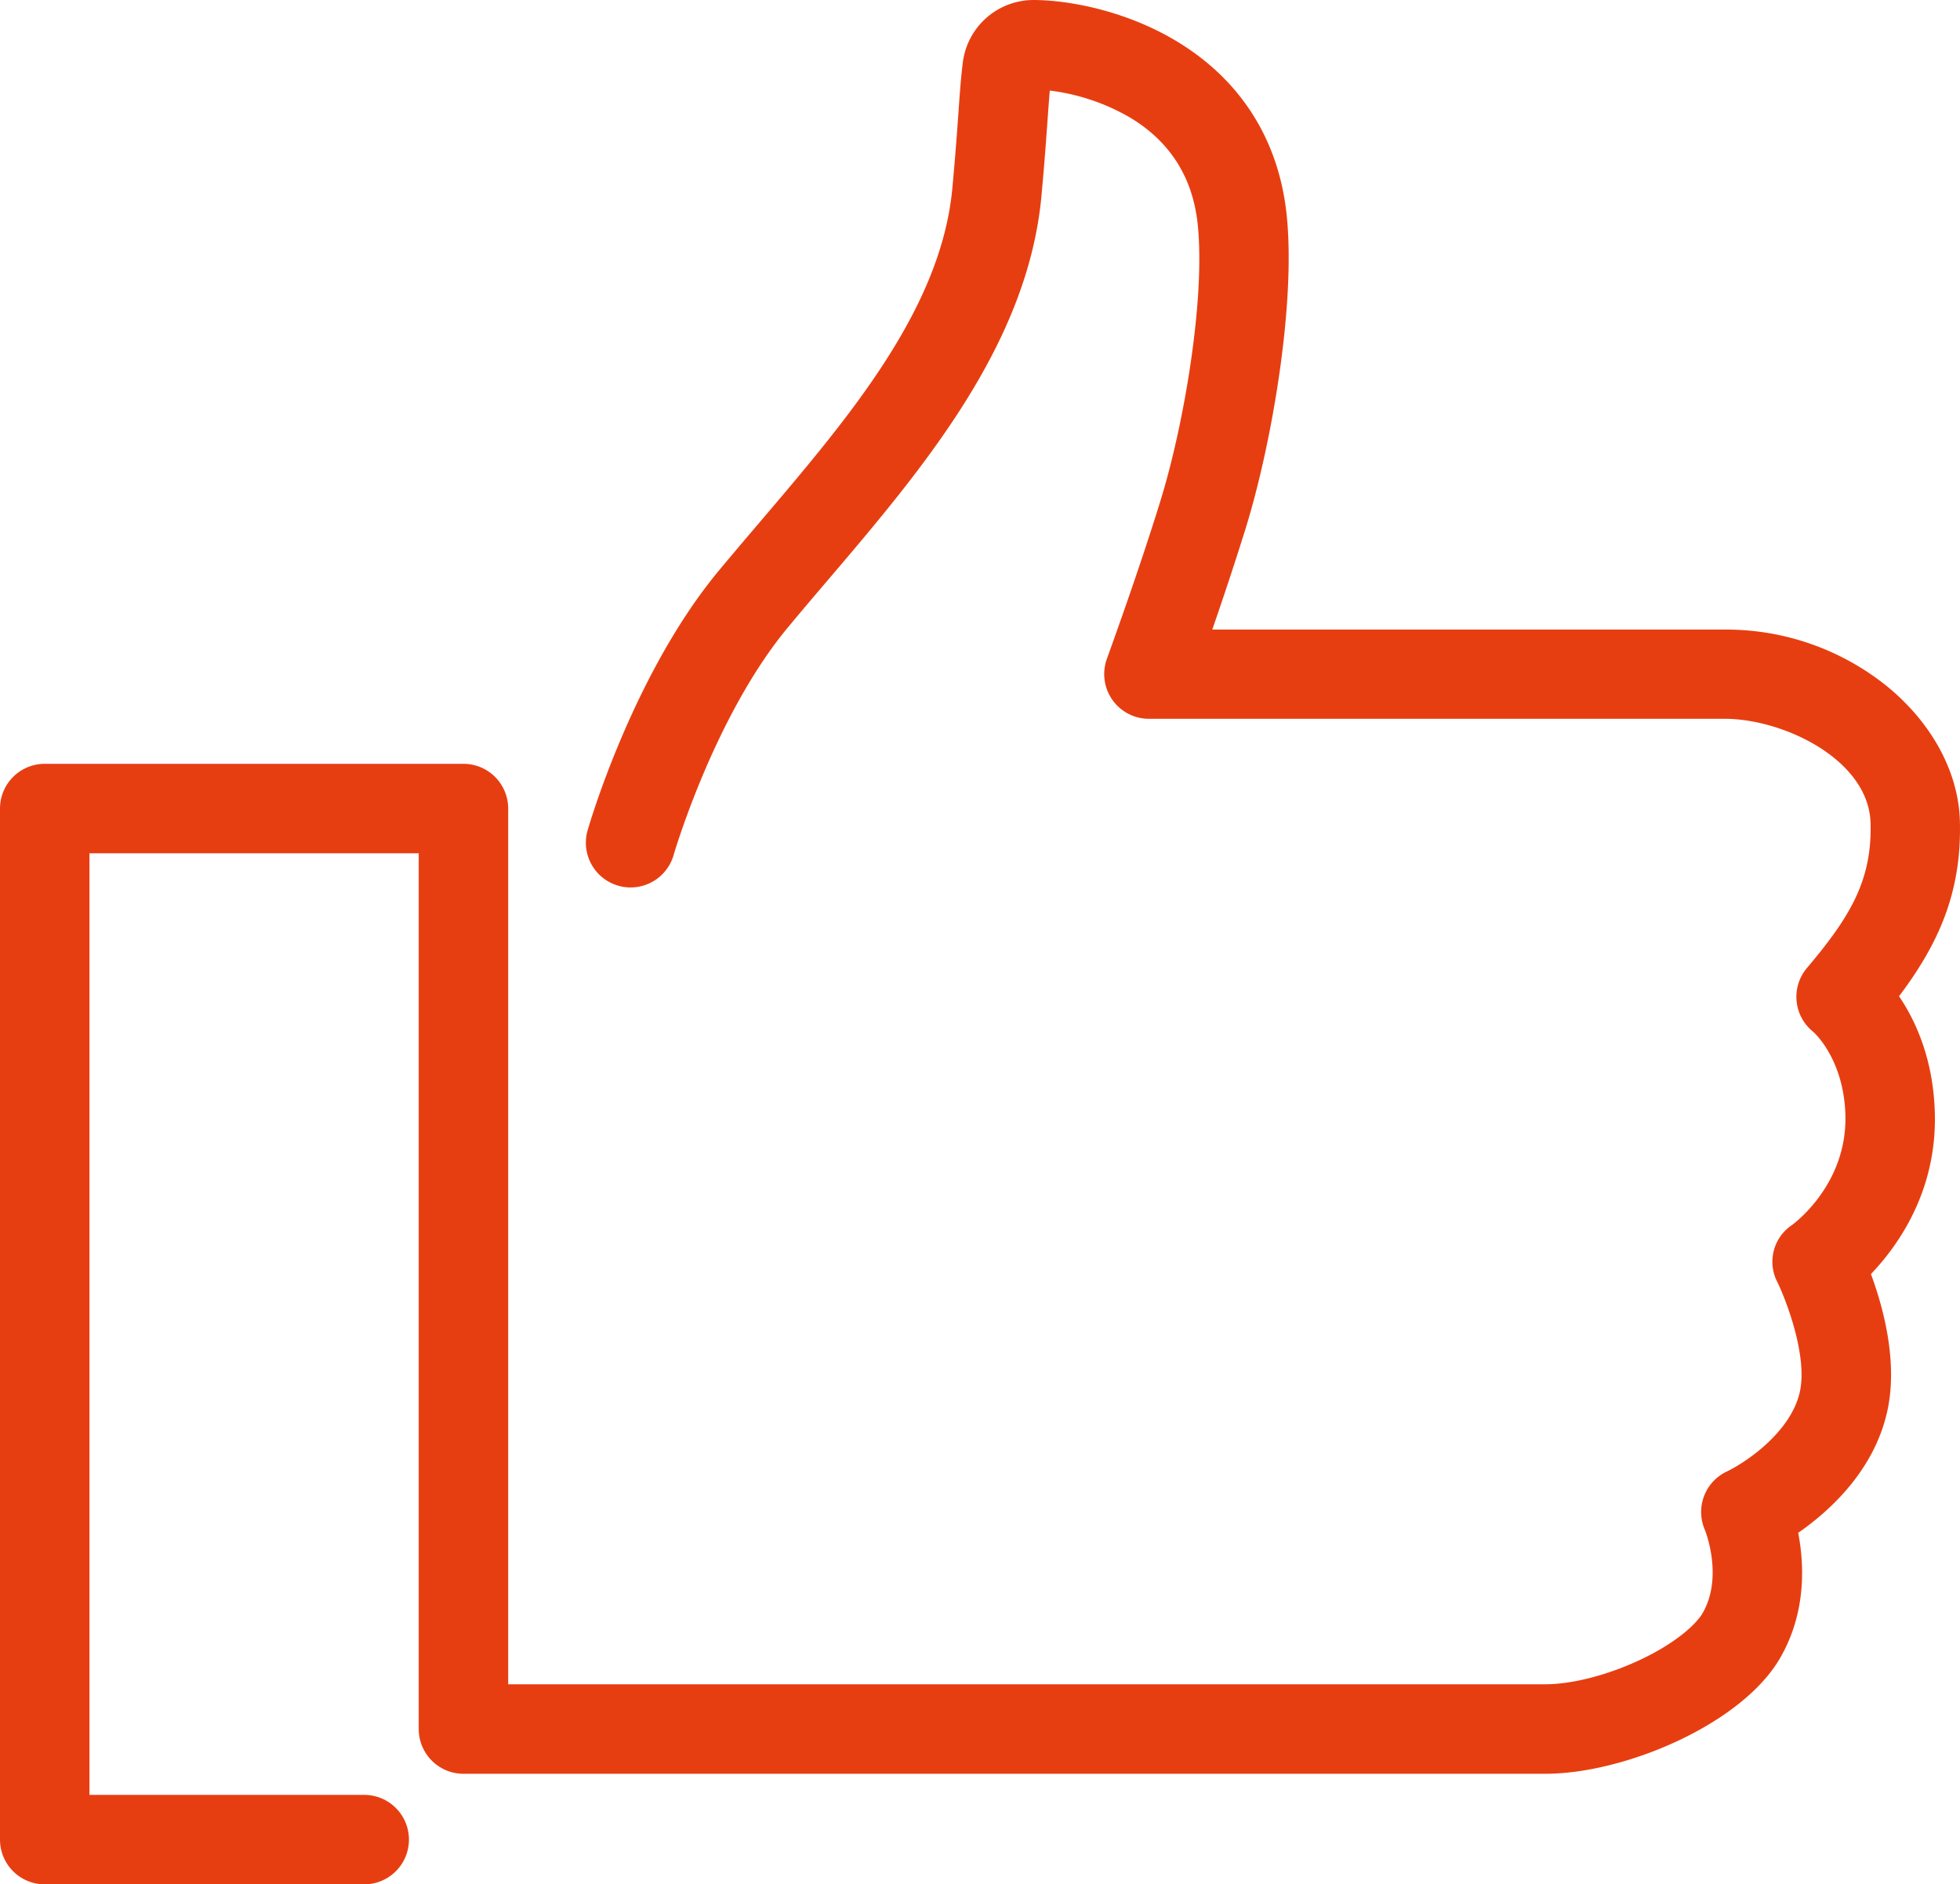 <svg xmlns="http://www.w3.org/2000/svg" viewBox="118.77 136.95 766.86 737.24"><path fill="#e73e11" d="M118.77 856.69a17.5 17.5 0 0 0 17.5 17.5h125a17.5 17.5 0 0 0 0-35h-107.5v-368.4H282.6v342.64a17.5 17.5 0 0 0 17.5 17.5h423.32c31 0 76.81-19.36 91.82-45.27 10.23-17.67 9.51-36.38 7.09-49 12.3-8.55 29.54-24.2 34.77-47.24 4.39-19.29-1.41-40.76-6.32-54 10.93-11.44 25.89-32.78 25-63.18-.59-20.81-7.44-35.83-14-45.51 15.48-20.56 24.53-40.62 23.81-68.45-.48-19-10.75-38.16-28.16-52.54a100.3 100.3 0 0 0-63.85-22.47h-200.5c4.1-11.82 9-26.52 13.26-40.25 10.35-33.77 19.42-88 15.84-122-3.1-29.52-18.15-53.11-43.51-68.21-19.46-11.59-41.38-15.79-55.41-15.86h-.12a27.9 27.9 0 0 0-27.64 24.28c-.74 5.77-1.15 11.55-1.72 19.54-.53 7.46-1.19 16.75-2.39 29.72-4.37 47.37-40.45 89.75-75.34 130.73-5.29 6.22-10.76 12.65-16 18.95-33.49 40.33-50.65 99.16-51.37 101.64a17.5 17.5 0 0 0 33.64 9.69c.15-.54 15.92-54.36 44.66-89 5.09-6.14 10.25-12.2 15.72-18.62 36.63-43 78.14-91.8 83.54-150.21 1.23-13.33 1.9-22.82 2.44-30.45.3-4.18.55-7.7.82-10.84a82.7 82.7 0 0 1 31.25 10.47c15.73 9.37 24.68 23.43 26.62 41.8 3 28.3-5 77.16-14.5 108-8.62 28.1-20.9 61.64-21 62a17.5 17.5 0 0 0 16.43 23.53h225.34c22.82 0 56.39 15.93 57 40.9.57 22.28-7.94 36.53-24.89 56.59a17.5 17.5 0 0 0 2.48 25c.12.09 11.93 10.45 12.56 32.47.76 26.76-19.42 42-21 43.18a17.24 17.24 0 0 0-5.66 22.16c3.31 6.69 12 29 8.81 43.14-3.65 16.08-21.82 27.85-28.44 31a17.5 17.5 0 0 0-8.68 22.9c.07.17 7.36 18.31-.9 32.57-2.51 4.33-10.48 11.74-24.69 18.38-12.65 5.91-26.42 9.44-36.84 9.44H317.6V453.29a17.51 17.51 0 0 0-17.5-17.5H136.27a17.5 17.5 0 0 0-17.5 17.5Z" style="fill: #e73e11;"/></svg>